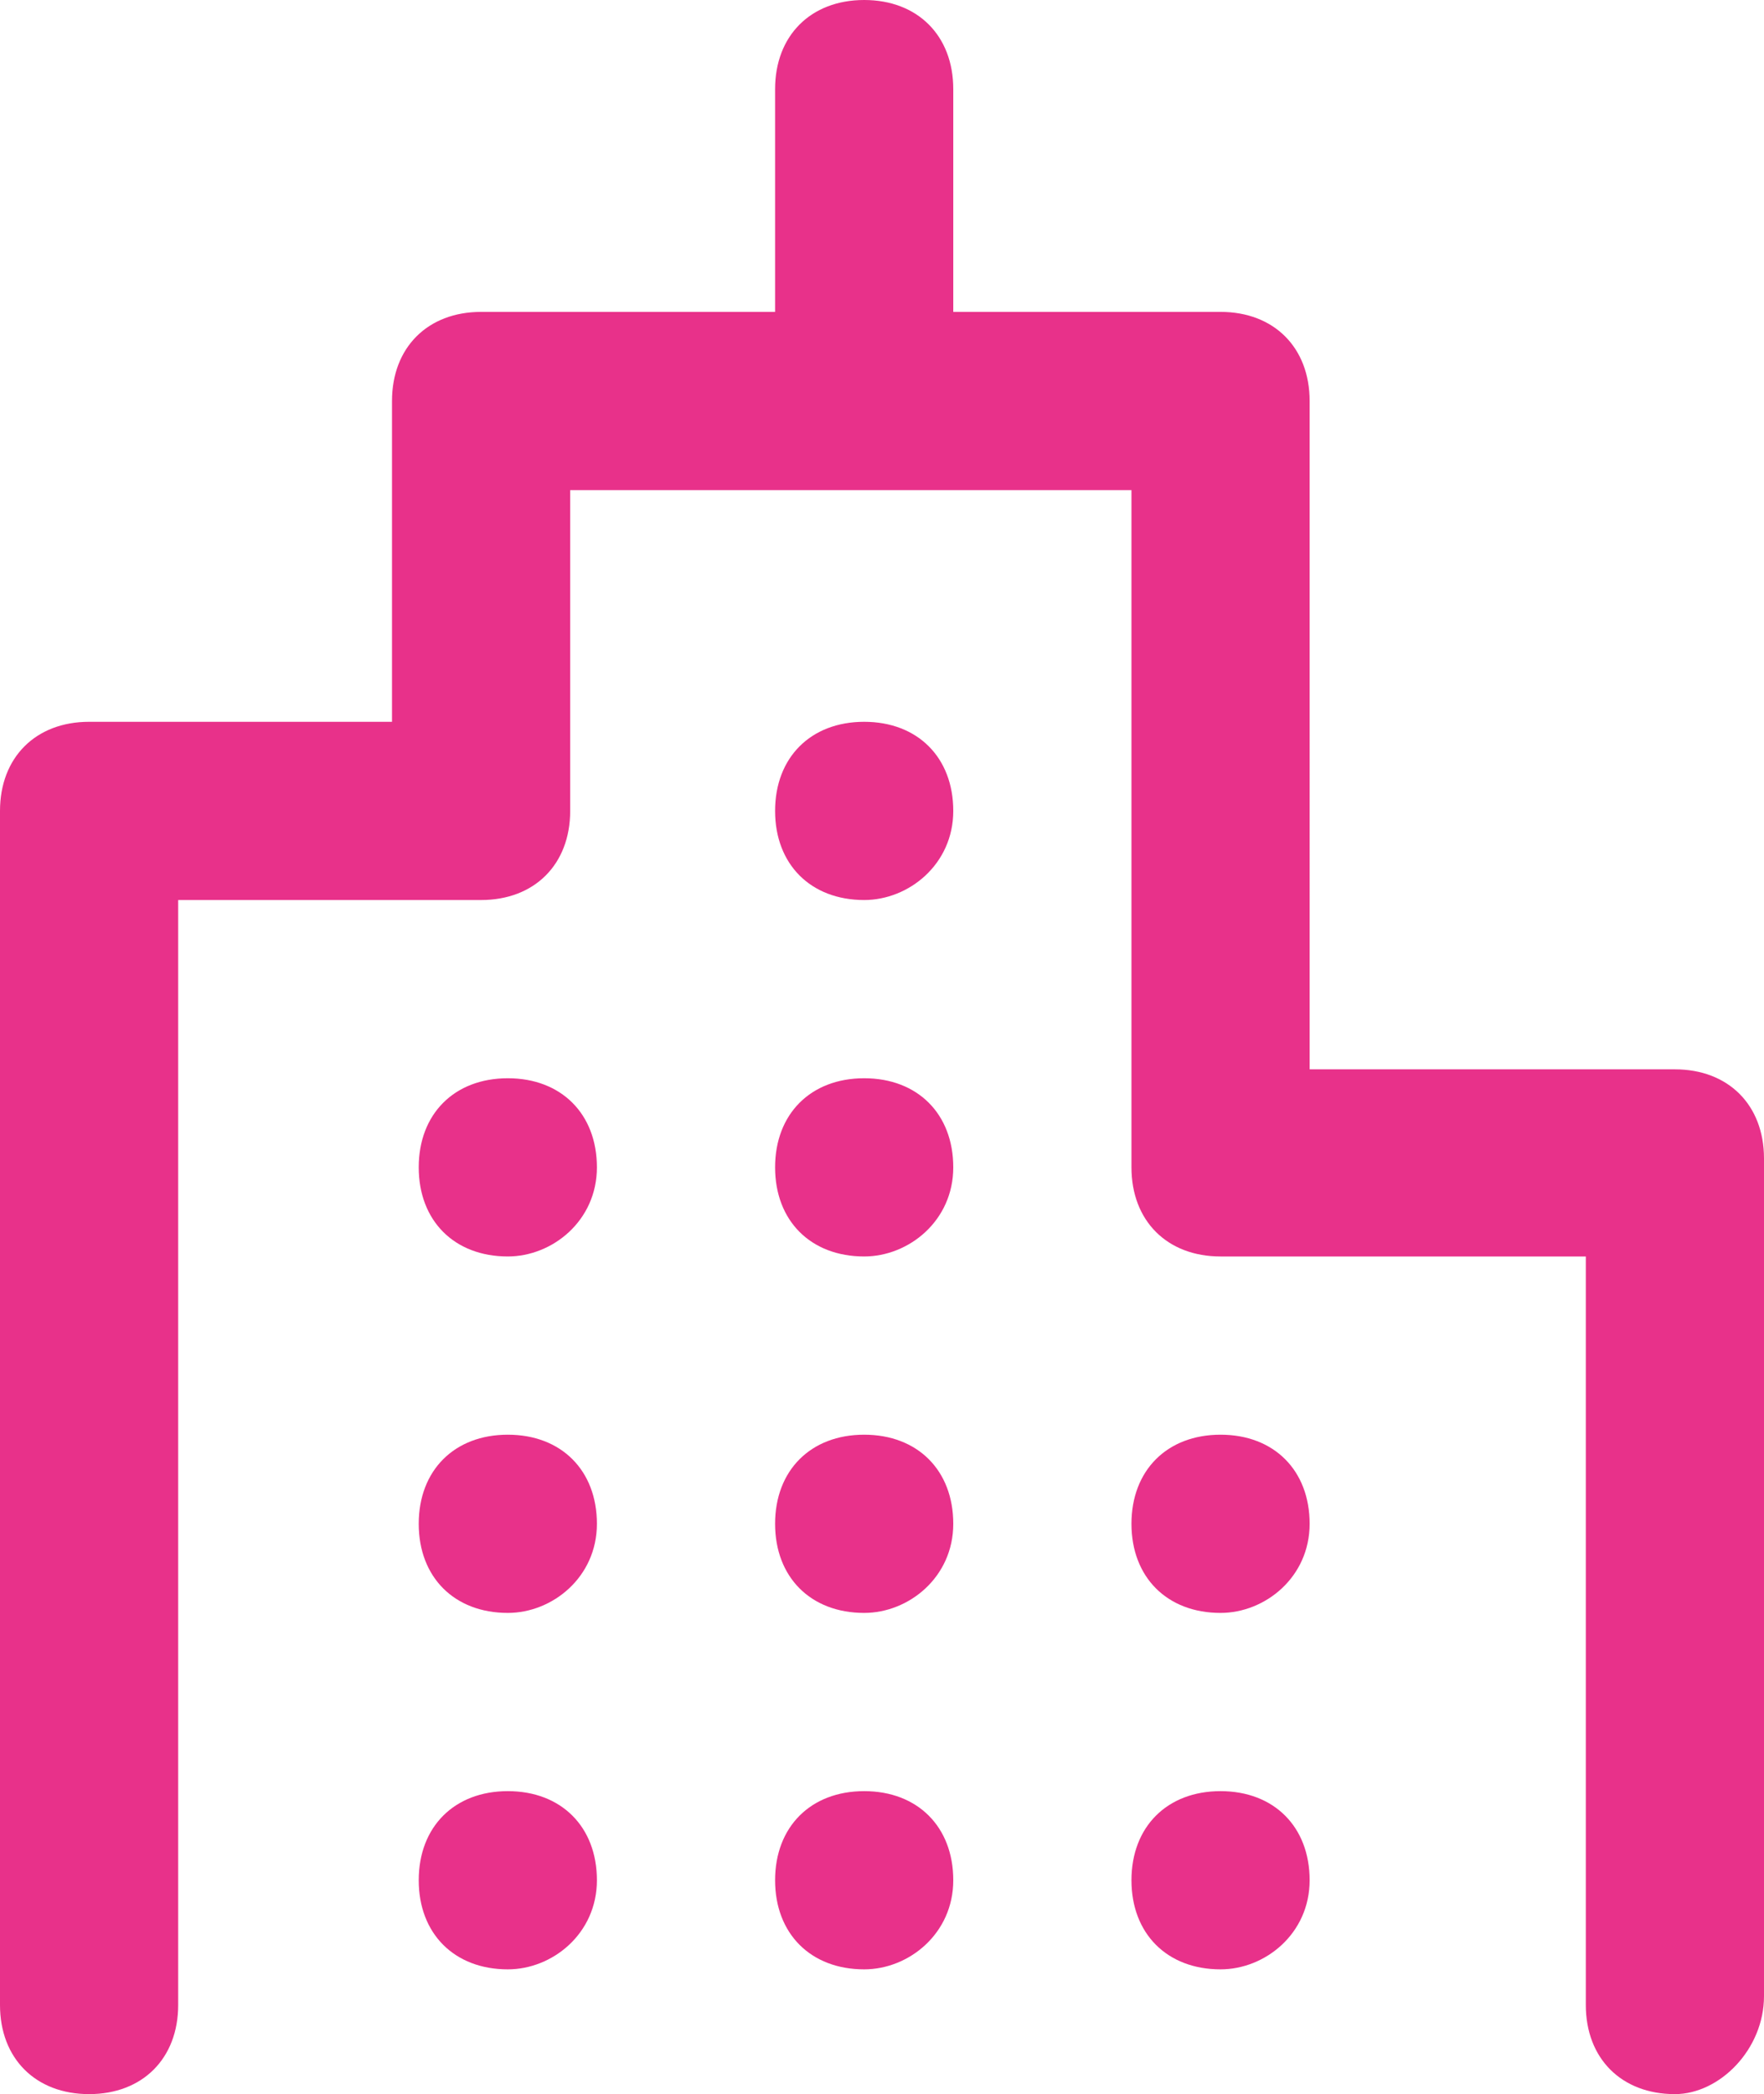 <?xml version="1.0" encoding="utf-8"?>
<!-- Generator: Adobe Illustrator 24.0.3, SVG Export Plug-In . SVG Version: 6.00 Build 0)  -->
<svg version="1.1" id="Laag_1" xmlns="http://www.w3.org/2000/svg" xmlns:xlink="http://www.w3.org/1999/xlink" x="0px" y="0px"
	 viewBox="0 0 19.8 23.5" style="enable-background:new 0 0 19.8 23.5;" xml:space="preserve">
<style type="text/css">
	.st0{fill:#E8318A;}
</style>
<title>Element/icon/View</title>
<desc>Created with Sketch.</desc>
<path id="path-1_1_" class="st0" d="M9.7,0c0.6,0,1,0.4,1,1l0,2.5h3c0.6,0,1,0.4,1,1V12h4.1c0.6,0,1,0.4,1,1v9.4
	c0,0.6-0.5,1.1-1,1.1c-0.6,0-1-0.4-1-1v-8.4h-4.1c-0.6,0-1-0.4-1-1V5.5H6.4v3.6c0,0.6-0.4,1-1,1H2v12.4c0,0.6-0.4,1-1,1s-1-0.4-1-1
	V9.1c0-0.6,0.4-1,1-1h3.4V4.5c0-0.6,0.4-1,1-1h3.3l0-2.5C8.7,0.4,9.1,0,9.7,0z M9.7,20.1c0.6,0,1,0.4,1,1s-0.5,1-1,1
	c-0.6,0-1-0.4-1-1S9.1,20.1,9.7,20.1z M13.7,20.1c0.6,0,1,0.4,1,1s-0.5,1-1,1c-0.6,0-1-0.4-1-1S13.1,20.1,13.7,20.1z M5.7,20.1
	c0.6,0,1,0.4,1,1s-0.5,1-1,1c-0.6,0-1-0.4-1-1S5.1,20.1,5.7,20.1z M9.7,16.1c0.6,0,1,0.4,1,1s-0.5,1-1,1c-0.6,0-1-0.4-1-1
	S9.1,16.1,9.7,16.1z M13.7,16.1c0.6,0,1,0.4,1,1s-0.5,1-1,1c-0.6,0-1-0.4-1-1S13.1,16.1,13.7,16.1z M5.7,16.1c0.6,0,1,0.4,1,1
	s-0.5,1-1,1c-0.6,0-1-0.4-1-1S5.1,16.1,5.7,16.1z M9.7,12.1c0.6,0,1,0.4,1,1s-0.5,1-1,1c-0.6,0-1-0.4-1-1S9.1,12.1,9.7,12.1z
	 M5.7,12.1c0.6,0,1,0.4,1,1s-0.5,1-1,1c-0.6,0-1-0.4-1-1S5.1,12.1,5.7,12.1z M9.7,8.1c0.6,0,1,0.4,1,1s-0.5,1-1,1c-0.6,0-1-0.4-1-1
	S9.1,8.1,9.7,8.1z"/>
</svg>
